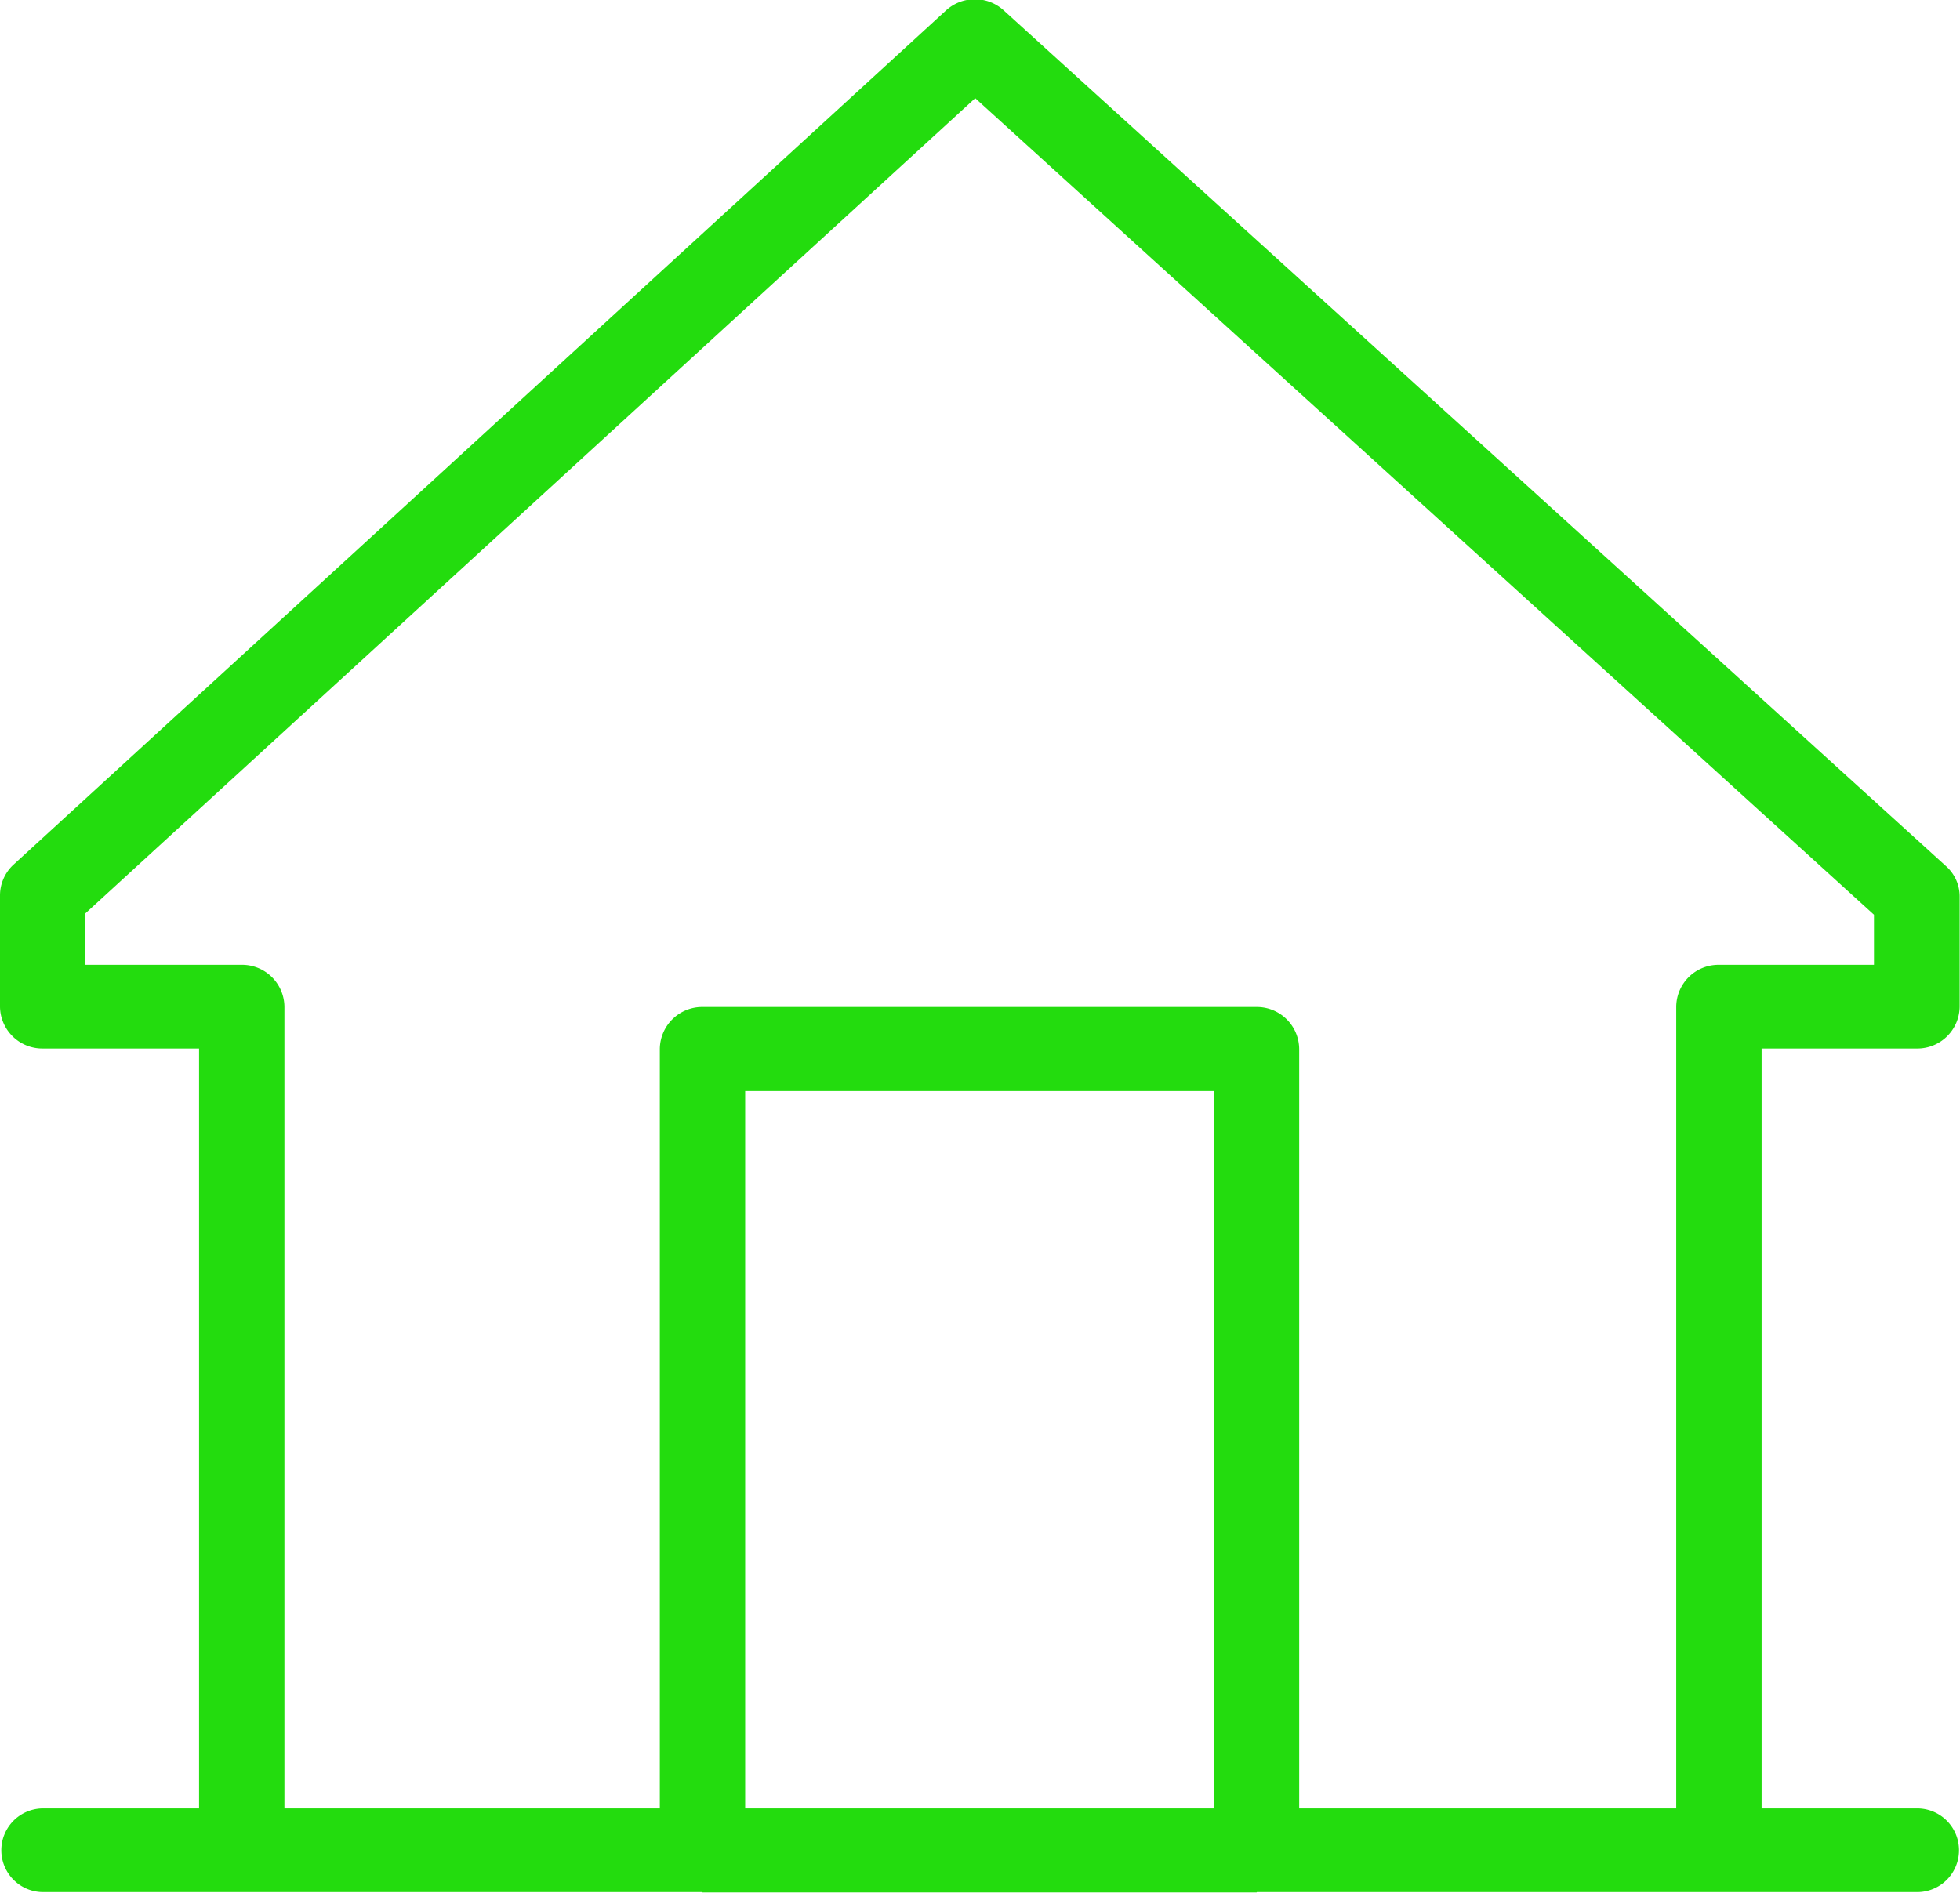 <svg xmlns="http://www.w3.org/2000/svg" width="59.47" height="57.44" viewBox="0 0 59.47 57.44">
  <defs>
    <style>
      .cls-1 {
        fill: #23dc0e;
        fill-rule: evenodd;
      }
    </style>
  </defs>
  <path id="Shape_13.svg" data-name="Shape 13.svg" class="cls-1" d="M1473.17,1265.32h-4.72v-23.06h4.71a1.285,1.285,0,0,0,1.3-1.27v-3.34a1.23,1.23,0,0,0-.42-0.93l-28.58-25.96a1.3,1.3,0,0,0-1.76,0l-28.29,25.92a1.273,1.273,0,0,0-.41.93v3.38a1.285,1.285,0,0,0,1.3,1.27h4.74v23.06h-4.73a1.27,1.27,0,1,0,0,2.54h20a0.01,0.01,0,0,0,.01.01h16.81a0.01,0.01,0,0,1,.01-0.01h20.03A1.27,1.27,0,1,0,1473.17,1265.32Zm-21.34,0h-14.22v-21.77h14.22v21.77Zm2.59,0v-23.04a1.285,1.285,0,0,0-1.29-1.28h-16.81a1.287,1.287,0,0,0-1.3,1.28v23.04h-11.39v-24.33a1.285,1.285,0,0,0-1.3-1.27h-4.74v-1.56l27-24.74,27.27,24.78v1.52h-4.71a1.283,1.283,0,0,0-1.29,1.27v24.33h-11.44Z" transform="translate(-1415 -1210.44)"/>
</svg>
